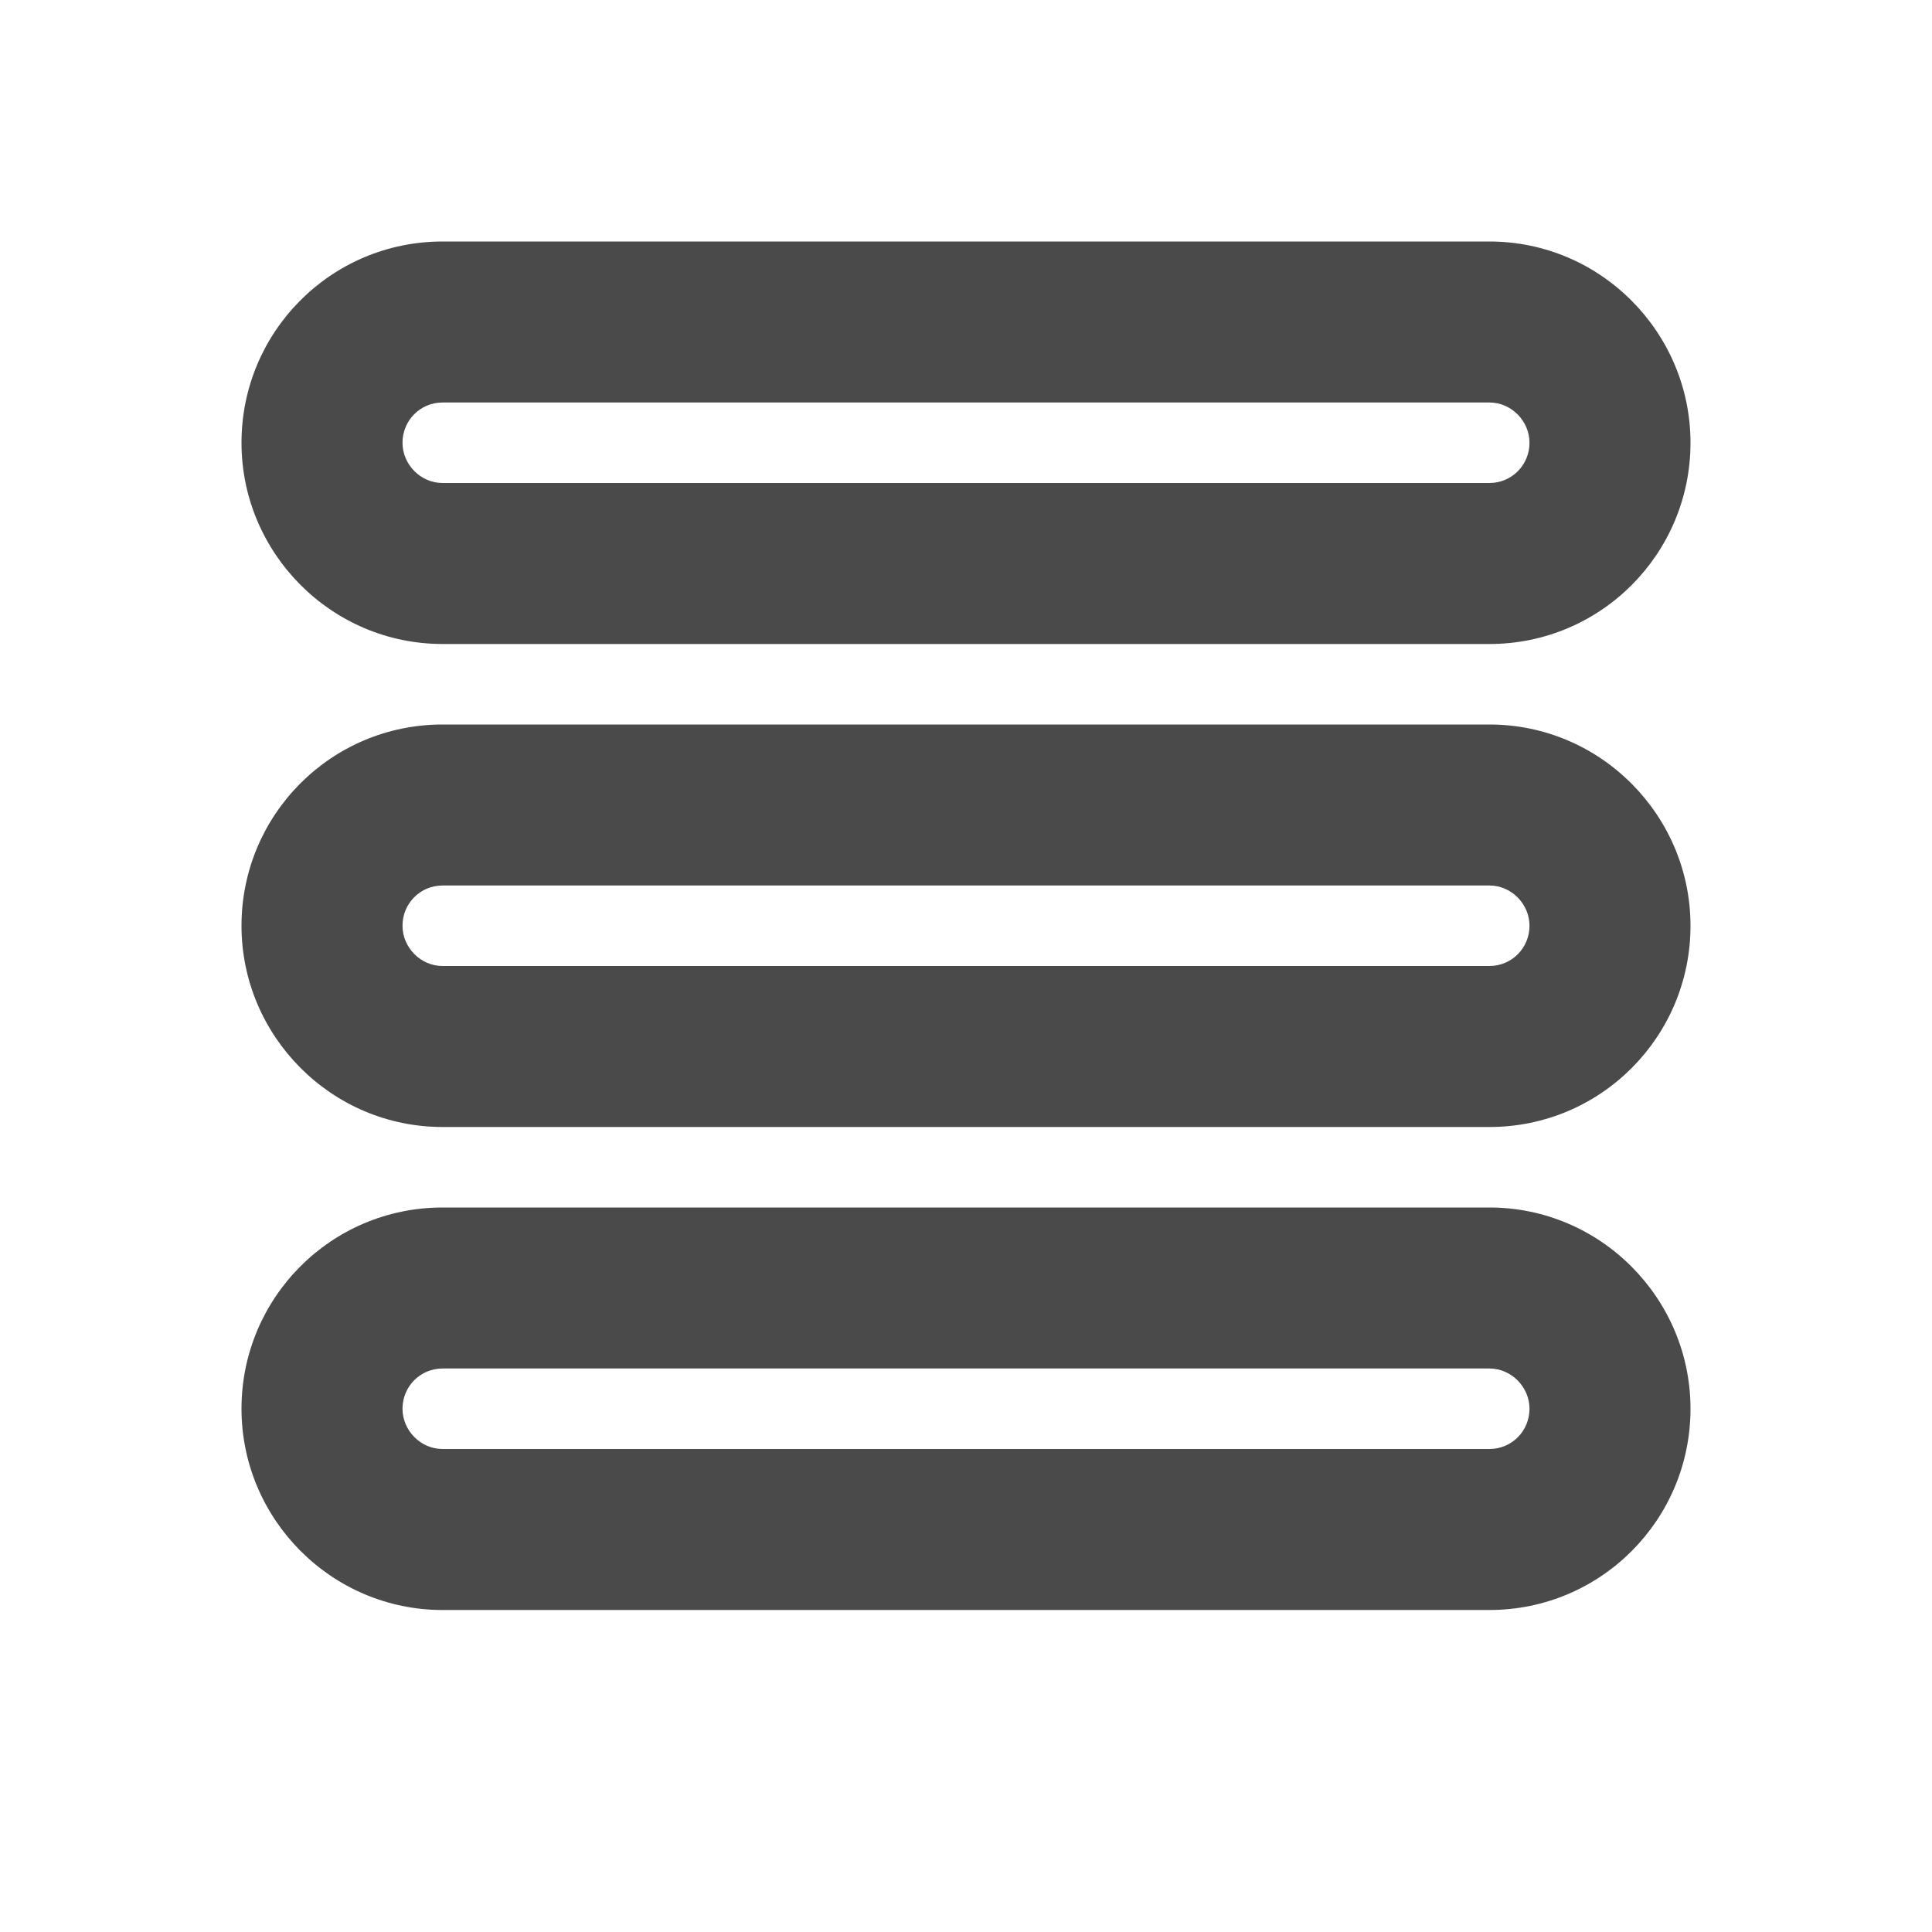 <?xml version="1.0" encoding="UTF-8"?>

<svg width="800px" height="800px" viewBox="0 0 24 24" version="1.1" xmlns="http://www.w3.org/2000/svg" xmlns:xlink="http://www.w3.org/1999/xlink">
    
    <title>/svg/ic-horizontal-menu</title>
    <desc>Created with Sketch.</desc>
    <defs>
</defs>
    <g id="Page-1" stroke="none" stroke-width="1" fill="none" fill-rule="evenodd">
        <g id="ic-horizontal-menu" fill-rule="nonzero" fill="#4A4A4A">
            <path d="M5,5.5 C5,5.768 5.223,6 5.498,6 L18.502,6 C18.78,6 19,5.776 19,5.5 C19,5.232 18.777,5 18.502,5 L5.498,5 C5.22,5 5,5.224 5,5.5 Z M3,5.5 C3,4.122 4.113,3 5.498,3 L18.502,3 C19.885,3 21,4.131 21,5.5 C21,6.878 19.887,8 18.502,8 L5.498,8 C4.115,8 3,6.869 3,5.5 Z" id="Rectangle-117">
</path>
            <path d="M5,11.5 C5,11.768 5.223,12 5.498,12 L18.502,12 C18.78,12 19,11.776 19,11.5 C19,11.232 18.777,11 18.502,11 L5.498,11 C5.22,11 5,11.224 5,11.5 Z M3,11.5 C3,10.122 4.113,9 5.498,9 L18.502,9 C19.885,9 21,10.131 21,11.5 C21,12.878 19.887,14 18.502,14 L5.498,14 C4.115,14 3,12.869 3,11.5 Z" id="Rectangle-117-Copy">
</path>
            <path d="M5,17.5 C5,17.768 5.223,18 5.498,18 L18.502,18 C18.78,18 19,17.776 19,17.5 C19,17.232 18.777,17 18.502,17 L5.498,17 C5.22,17 5,17.224 5,17.5 Z M3,17.5 C3,16.122 4.113,15 5.498,15 L18.502,15 C19.885,15 21,16.131 21,17.5 C21,18.878 19.887,20 18.502,20 L5.498,20 C4.115,20 3,18.869 3,17.5 Z" id="Rectangle-117-Copy-2">
</path>
        </g>
    </g>
</svg>